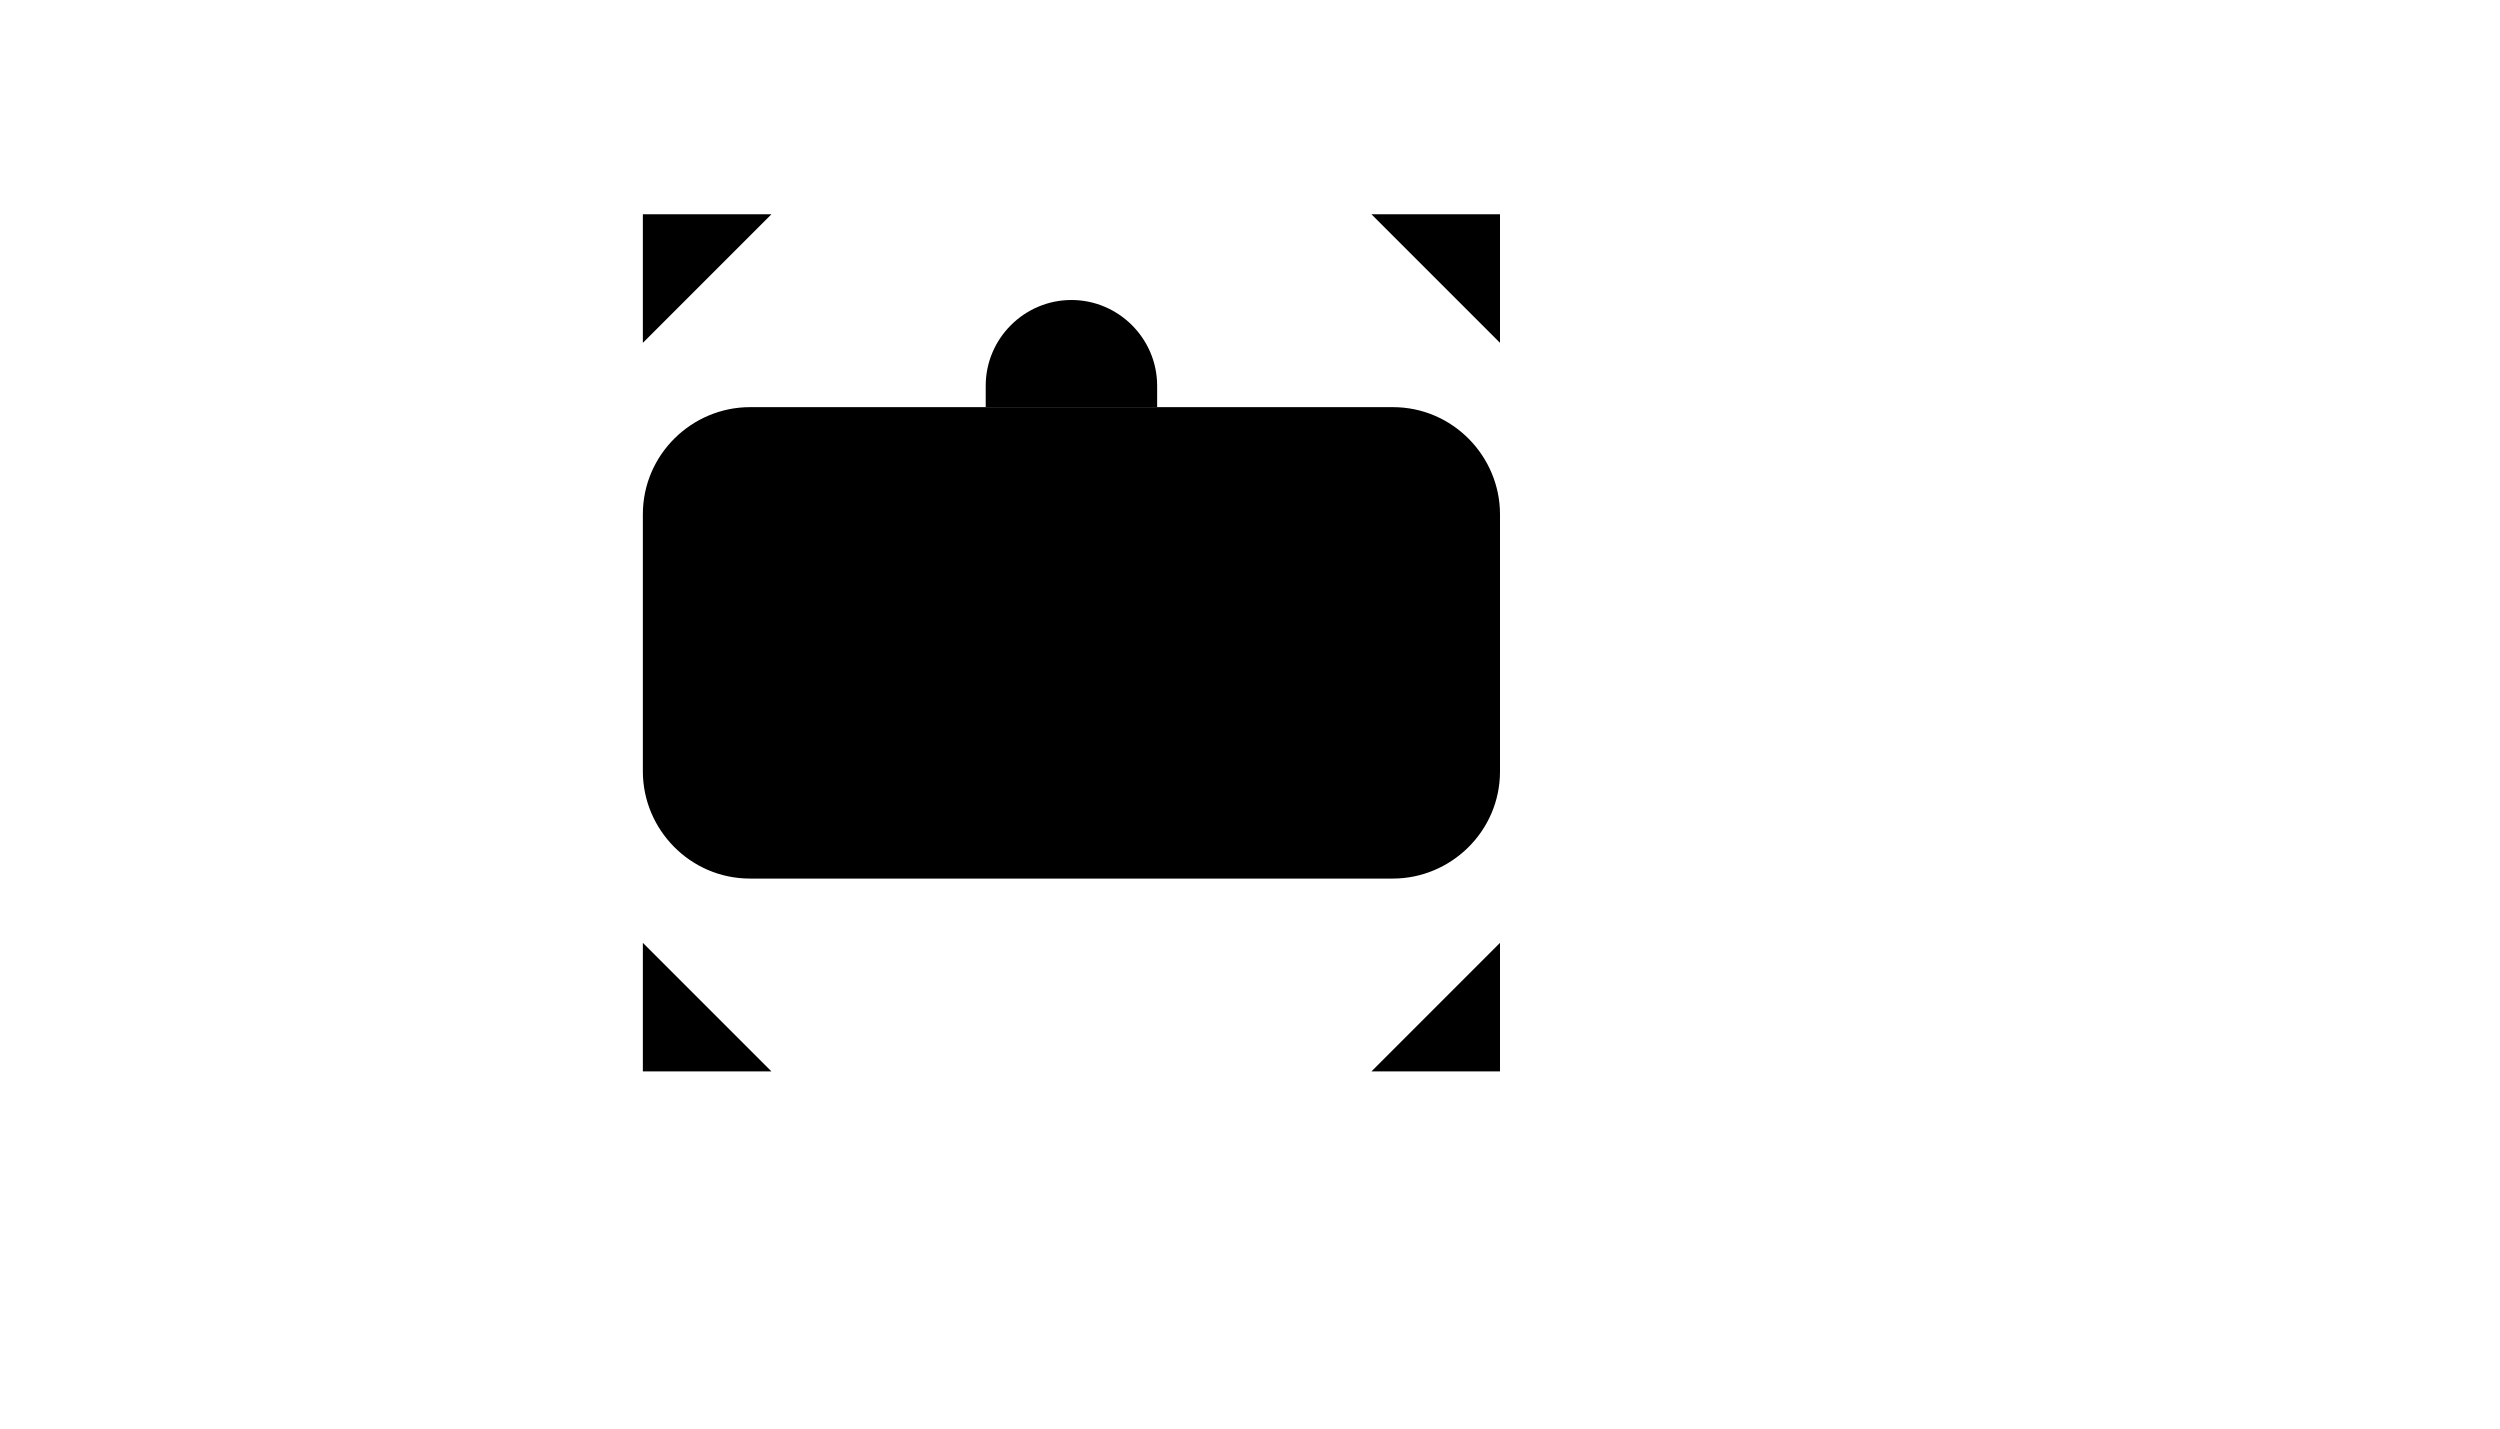 <svg xmlns="http://www.w3.org/2000/svg" version="1.1" xmlns:xlink="http://www.w3.org/1999/xlink" width="100%" height="100%" id="svgWorkerArea" viewBox="-25 -25 875 500" xmlns:idraw="https://idraw.muisca.co" style="background: white;"><defs id="defsdoc"><pattern id="patternBool" x="0" y="0" width="10" height="10" patternUnits="userSpaceOnUse" patternTransform="rotate(35)"><circle cx="5" cy="5" r="4" style="stroke: none;fill: #ff000070;"></circle></pattern></defs><g id="fileImp-647253787" class="cosito"><path id="pathImp-506412203" class="grouped" d="M297.5 245C297.5 245 237.5 245 237.5 245 237.5 245 237.5 237.5 237.5 237.5 237.5 221 251 207.5 267.5 207.5 267.5 207.5 267.5 207.5 267.5 207.5 284 207.5 297.5 221 297.5 237.5 297.5 237.5 297.5 245 297.5 245 297.5 245 297.5 245 297.5 245"></path><path id="circleImp-867340671" class="grouped" d="M252.5 170C252.5 161.713 259.212 155 267.5 155 275.788 155 282.5 161.713 282.5 170 282.5 178.287 275.788 185 267.5 185 259.212 185 252.5 178.287 252.5 170 252.5 170 252.5 170 252.5 170"></path><path id="lineImp-793393442" class="grouped" d="M350 162.5C350 162.5 455 162.5 455 162.5"></path><path id="lineImp-880951041" class="grouped" d="M350 200C350 200 455 200 455 200"></path><path id="lineImp-106017255" class="grouped" d="M350 237.5C350 237.5 455 237.5 455 237.5"></path><path id="pathImp-87534341" class="grouped" d="M500 245C500 266 482.75 282.5 462.5 282.5 462.5 282.5 237.5 282.5 237.5 282.5 216.5 282.5 200 265.25 200 245 200 245 200 155 200 155 200 134 217.25 117.5 237.5 117.5 237.5 117.5 462.5 117.5 462.5 117.5 483.5 117.5 500 134.75 500 155 500 155 500 245 500 245 500 245 500 245 500 245"></path><path id="pathImp-618300966" class="grouped" d="M380 117.5C380 117.5 320 117.5 320 117.5 320 117.5 320 110 320 110 320 93.5 333.5 80 350 80 350 80 350 80 350 80 366.5 80 380 93.5 380 110 380 110 380 117.5 380 117.5 380 117.5 380 117.5 380 117.5"></path><path id="polylineImp-701970604" class="grouped" d="M245 50C245 50 200 50 200 50 200 50 200 95 200 95"></path><path id="polylineImp-215462101" class="grouped" d="M455 50C455 50 500 50 500 50 500 50 500 95 500 95"></path><path id="polylineImp-913219383" class="grouped" d="M500 305C500 305 500 350 500 350 500 350 455 350 455 350"></path><path id="polylineImp-2490743" class="grouped" d="M200 305C200 305 200 350 200 350 200 350 245 350 245 350"></path></g></svg>